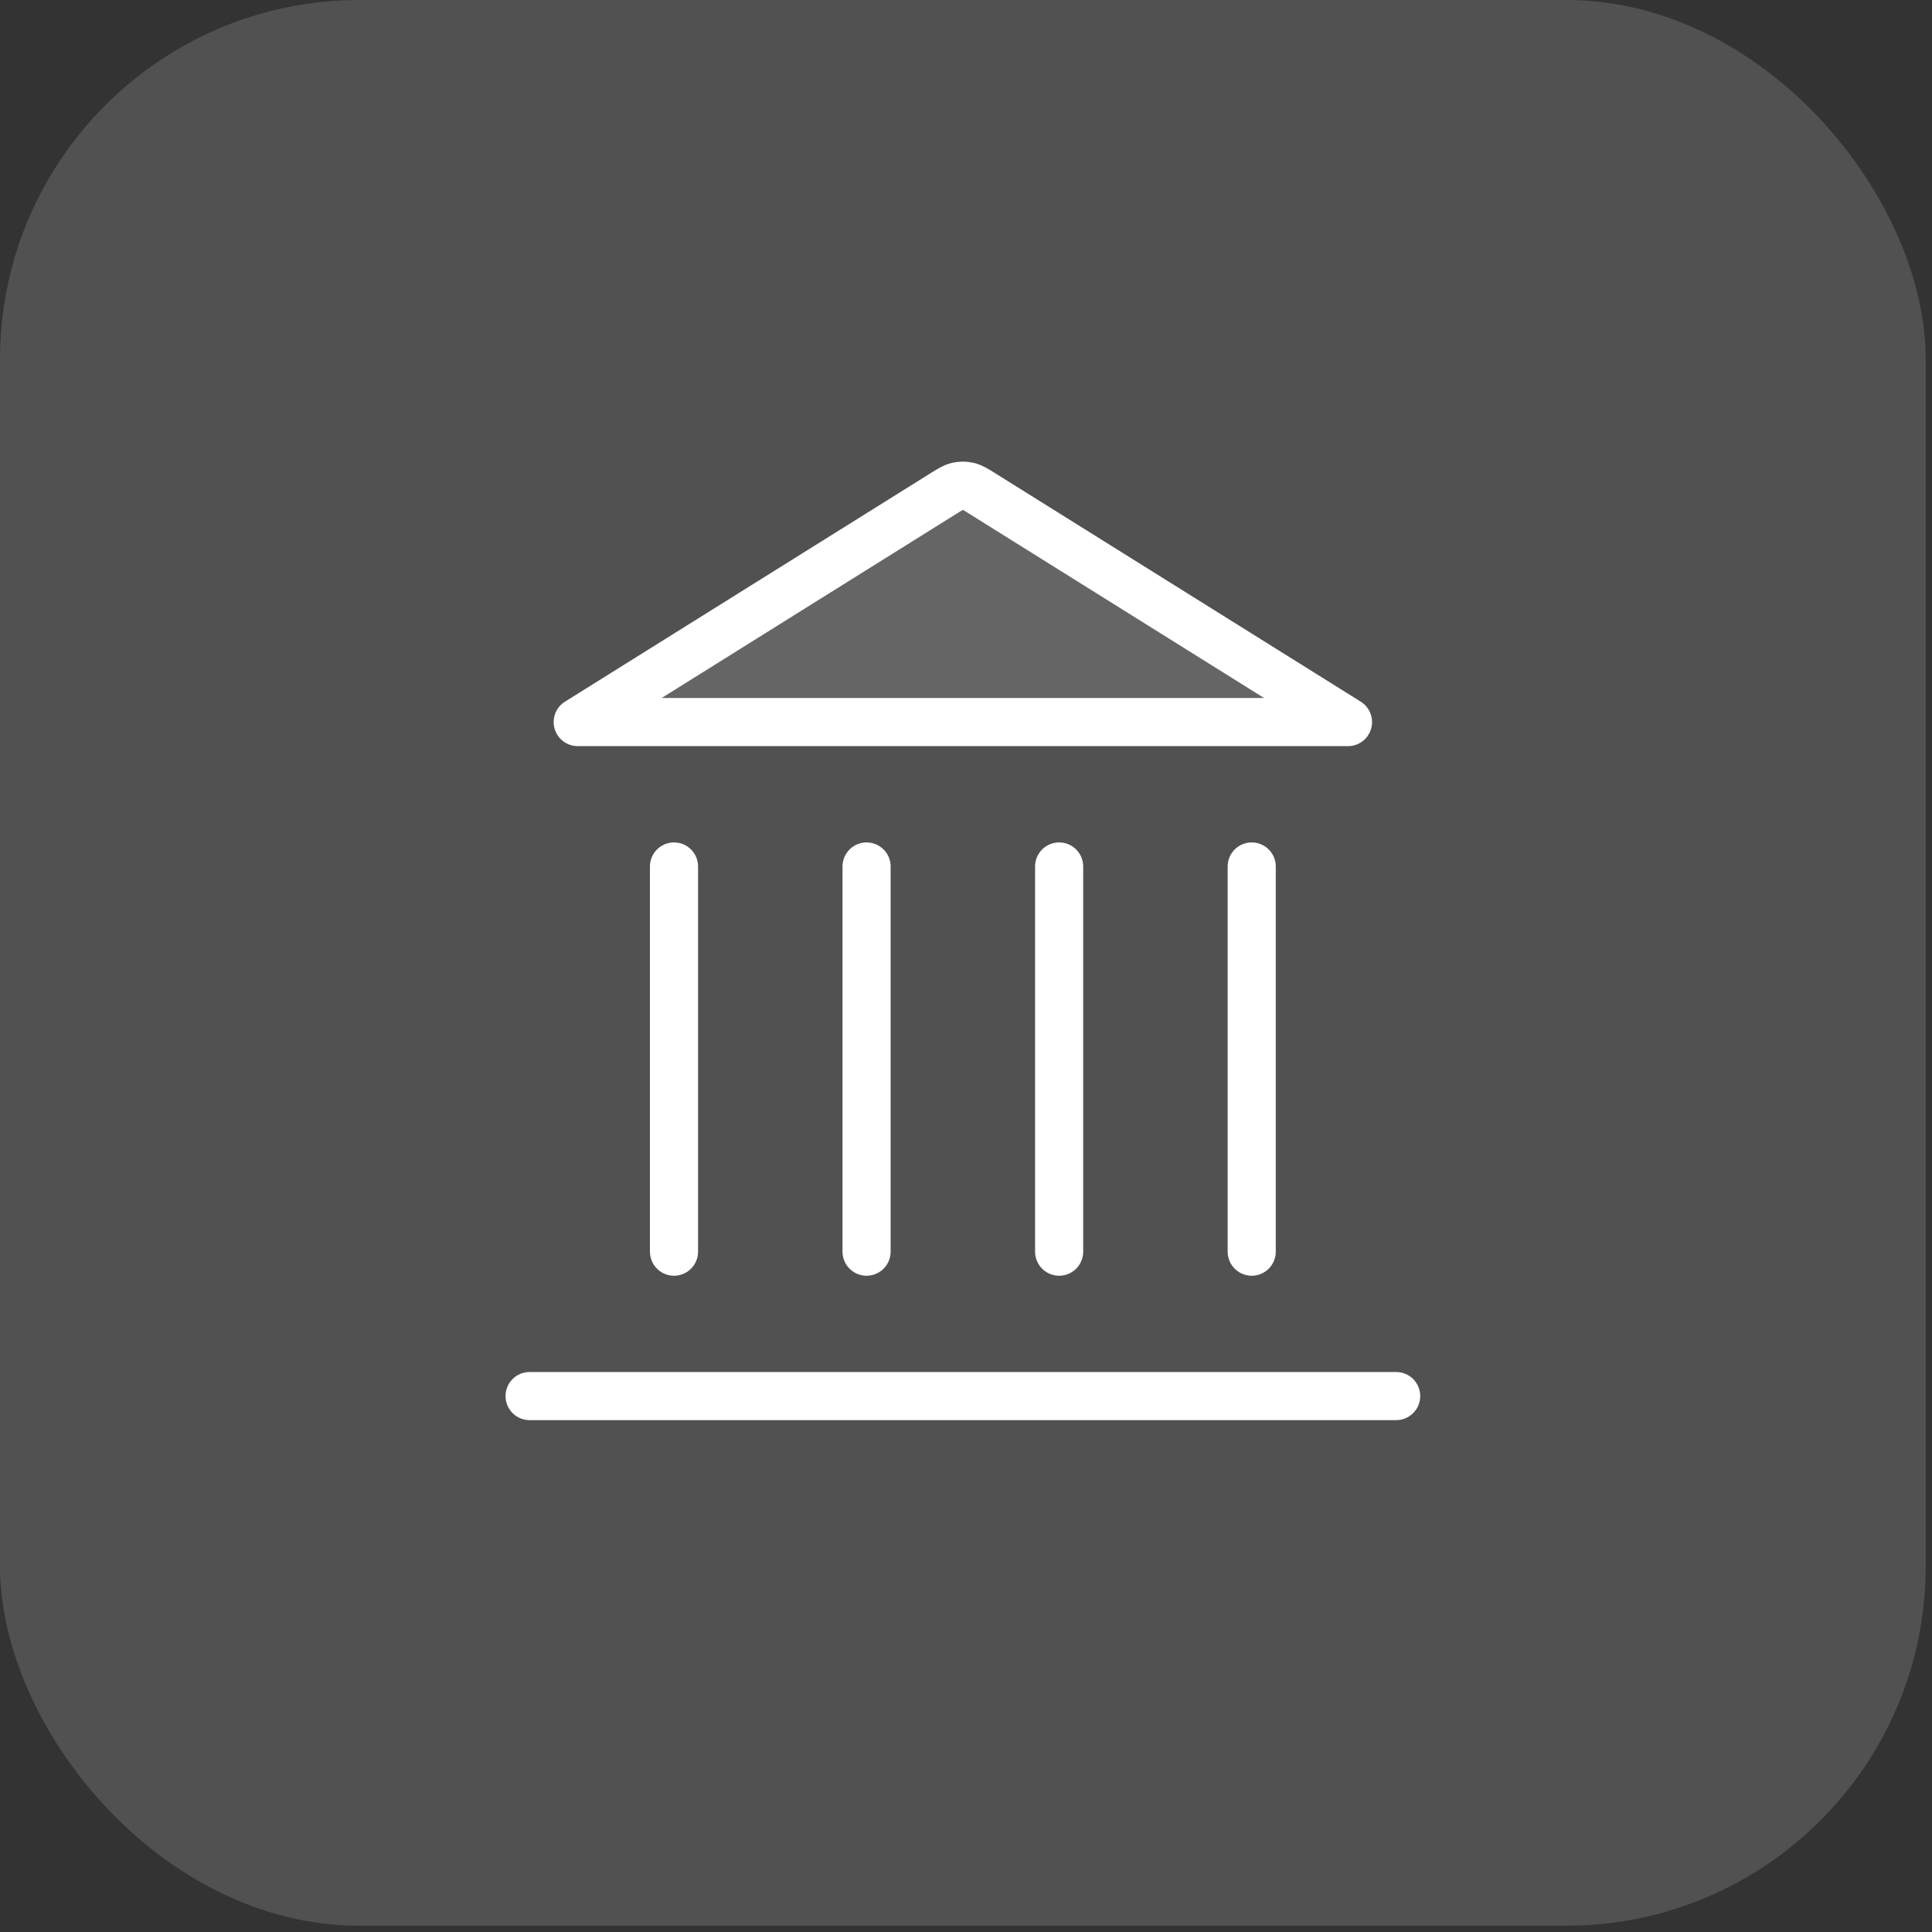 <svg width="43" height="43" viewBox="0 0 43 43" fill="none" xmlns="http://www.w3.org/2000/svg">
<rect x="0" y="0" width="43" height="43" fill="#333333" stroke="none"/>
<rect width="42.86" height="42.86" rx="8" fill="white" fill-opacity="0.15"/>
<path opacity="0.12" d="M20.976 10.998C21.141 10.895 21.223 10.843 21.311 10.823C21.39 10.805 21.471 10.805 21.549 10.823C21.637 10.843 21.72 10.895 21.884 10.998L30.002 16.071H12.858L20.976 10.998Z" fill="white"/>
<path d="M11.787 31.072H31.074M15.001 27.858V19.285M19.287 27.858V19.285M23.573 27.858V19.285M27.859 27.858V19.285M30.002 16.071L21.884 10.998C21.72 10.895 21.637 10.843 21.549 10.823C21.471 10.805 21.39 10.805 21.311 10.823C21.223 10.843 21.141 10.895 20.976 10.998L12.858 16.071H30.002Z" stroke="white" stroke-width="1.071" stroke-linecap="round" stroke-linejoin="round"/>
</svg>
